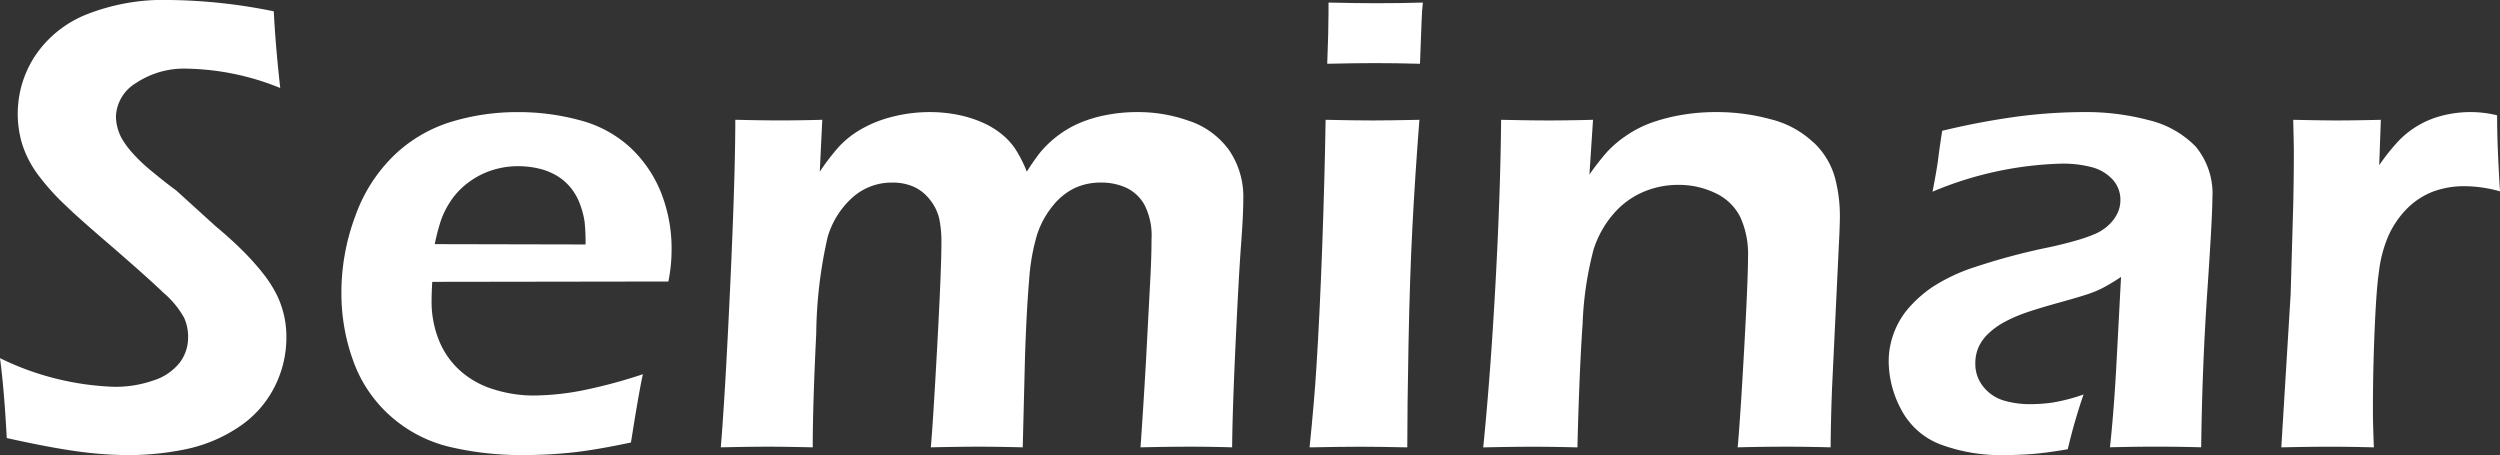 <svg xmlns="http://www.w3.org/2000/svg" xmlns:xlink="http://www.w3.org/1999/xlink" width="223.681" height="40.719" viewBox="0 0 223.681 40.719"><rect x="0" y="0" width="223.681" height="40.719" fill="#333333" stroke="none"/><defs><clipPath id="a"><rect width="223.681" height="40.719" transform="translate(0 0)" fill="none"/></clipPath></defs><g transform="translate(0 0)"><g clip-path="url(#a)"><path d="M24.755,26.368A10.7,10.7,0,0,0,23.562,24.5a22.353,22.353,0,0,0-1.827-2.046q-1.064-1.065-2.416-2.19l-3.556-3.227q-.877-.635-2.114-1.658a14.84,14.84,0,0,1-1.881-1.786,7.656,7.656,0,0,1-.893-1.24,4.336,4.336,0,0,1-.376-.98,3.965,3.965,0,0,1-.125-.965,3.652,3.652,0,0,1,1.8-2.982,7.758,7.758,0,0,1,4.616-1.282,23.18,23.18,0,0,1,8.283,1.729q-.432-3.862-.576-6.859A48.888,48.888,0,0,0,15.215,0,18.737,18.737,0,0,0,7.622,1.34,9.98,9.98,0,0,0,3.1,5.057a9.435,9.435,0,0,0-1.11,7.853,9.416,9.416,0,0,0,1.326,2.608,20.5,20.5,0,0,0,2.651,2.954q.766.75,2.783,2.507,4.23,3.631,5.878,5.216a8.147,8.147,0,0,1,1.836,2.219,4.069,4.069,0,0,1,.367,1.758,3.739,3.739,0,0,1-.763,2.291A4.857,4.857,0,0,1,13.7,34.048a10.3,10.3,0,0,1-3.443.562A25.13,25.13,0,0,1,0,32.045q.373,2.766.605,7.147,4.005.892,6.455,1.21a33.855,33.855,0,0,0,4.294.317,25.473,25.473,0,0,0,5.3-.533,13.376,13.376,0,0,0,4.611-1.916A9.41,9.41,0,0,0,24.5,34.74a9.711,9.711,0,0,0,1.123-4.568,8.488,8.488,0,0,0-.863-3.8" fill="#fff"/><path d="M56.353,13.164a10.584,10.584,0,0,0-4.452-2.4,20.885,20.885,0,0,0-5.591-.733,20.218,20.218,0,0,0-5.966.877A12.8,12.8,0,0,0,35.258,13.9a14.163,14.163,0,0,0-3.472,5.442,19.509,19.509,0,0,0-1.239,6.866,17.586,17.586,0,0,0,1.066,6.1,11.971,11.971,0,0,0,3.314,4.908,12.215,12.215,0,0,0,5.23,2.75,27.892,27.892,0,0,0,6.758.748,40.106,40.106,0,0,0,4.294-.23q2.133-.231,5.245-.894.692-4.409,1.066-6.109A45.265,45.265,0,0,1,52,34.956a23.62,23.62,0,0,1-4.308.432,11.847,11.847,0,0,1-3.458-.533A7.984,7.984,0,0,1,41.209,33.2a7.306,7.306,0,0,1-1.93-2.738,9.216,9.216,0,0,1-.664-3.544q0-.635.058-1.7L59.8,25.187a14.278,14.278,0,0,0,.288-2.79,13.583,13.583,0,0,0-.966-5.221,11.232,11.232,0,0,0-2.766-4.012M38.9,21.844a17.712,17.712,0,0,1,.576-2.195,7.788,7.788,0,0,1,.879-1.708A6.583,6.583,0,0,1,41.9,16.334a7.146,7.146,0,0,1,2.089-1.091,7.516,7.516,0,0,1,2.349-.373,7.965,7.965,0,0,1,1.945.229,5.635,5.635,0,0,1,1.6.661,4.786,4.786,0,0,1,1.21,1.076,5.1,5.1,0,0,1,.822,1.492,7.508,7.508,0,0,1,.389,1.507,17.221,17.221,0,0,1,.086,2.038Z" fill="#fff"/><path d="M106.481,10.85a13.514,13.514,0,0,0-4.726-.821,14.384,14.384,0,0,0-2.837.274,11.589,11.589,0,0,0-2.464.763,9.5,9.5,0,0,0-3.414,2.608,19.642,19.642,0,0,0-1.167,1.686,11.831,11.831,0,0,0-1.066-2.089,6.283,6.283,0,0,0-1.2-1.283,7.63,7.63,0,0,0-1.7-1.023,10.416,10.416,0,0,0-2.2-.691,12.633,12.633,0,0,0-2.506-.245,13.425,13.425,0,0,0-3.357.418,10.744,10.744,0,0,0-2.838,1.138,8.382,8.382,0,0,0-1.973,1.571,21.117,21.117,0,0,0-1.685,2.2l.222-4.639q-2.049.057-3.806.057-1.527,0-3.975-.057,0,4.927-.447,14.668t-.85,14.639q2.7-.057,4.225-.058,1.352,0,4,.058,0-3.775.314-10.187a40.564,40.564,0,0,1,1.021-8.631,7.628,7.628,0,0,1,2.232-3.545,5.239,5.239,0,0,1,3.542-1.325,4.679,4.679,0,0,1,1.929.374,3.827,3.827,0,0,1,1.455,1.168,4.235,4.235,0,0,1,.821,1.671,9.79,9.79,0,0,1,.2,2.147q0,2.392-.374,9.25t-.574,9.078q2.655-.057,4.241-.058t3.983.058l.2-8.011q.141-4.294.37-6.931a18.449,18.449,0,0,1,.717-4.1,7.953,7.953,0,0,1,1.4-2.562,5.716,5.716,0,0,1,1.96-1.593,5.483,5.483,0,0,1,2.35-.492,5.377,5.377,0,0,1,2.234.449,3.726,3.726,0,0,1,1.643,1.507,6.033,6.033,0,0,1,.649,3.116q0,1.728-.145,4.236l-.347,6.6q-.232,4.063-.492,7.781,2.568-.057,4.473-.058,1.616,0,3.723.058.029-3.313.313-9.38t.485-8.746q.2-2.681.2-4.064a7.358,7.358,0,0,0-1.268-4.394,7.251,7.251,0,0,0-3.486-2.594" fill="#fff"/><path d="M118.866.23v.922q0,1.586-.115,4.553,2.421-.057,4.265-.058t4.034.058l.144-3.832q.028-.923.115-1.643-1.93.058-4.178.058-1.642,0-4.265-.058" fill="#fff"/><path d="M118.606,10.72q-.089,5.418-.308,11.44t-.512,10.634q-.176,2.912-.615,7.233,3.03-.057,4.53-.057,1.586,0,4.212.057,0-3.429.111-9.308t.348-10.432q.235-4.552.626-9.567-2.894.058-4.182.058-1.4,0-4.21-.058" fill="#fff"/><path d="M162.242,12.737a8.554,8.554,0,0,0-3.79-2.061,18.4,18.4,0,0,0-4.914-.648,17.981,17.981,0,0,0-3.1.259,16.027,16.027,0,0,0-2.68.692,9.973,9.973,0,0,0-2.248,1.153,9.694,9.694,0,0,0-1.729,1.469,21.775,21.775,0,0,0-1.571,2.018l.321-4.9q-2.106.057-3.982.058-1.587,0-4.241-.058-.057,6.456-.5,14.61t-1.1,14.7q2.6-.057,4.415-.058,1.79,0,4.013.058.173-6.917.463-11.037a30.3,30.3,0,0,1,.979-6.657,9.04,9.04,0,0,1,1.786-3.2,7.272,7.272,0,0,1,2.591-1.93,7.874,7.874,0,0,1,3.225-.663,7.505,7.505,0,0,1,3.268.72,4.72,4.72,0,0,1,2.231,2.1,7.952,7.952,0,0,1,.72,3.66q0,2.018-.347,8.256t-.578,8.746q2.222-.057,4.415-.058,1.615,0,3.9.058.028-2.967.142-5.591l.6-12.593q.087-1.7.087-2.478a13.3,13.3,0,0,0-.462-3.545,6.867,6.867,0,0,0-1.9-3.083" fill="#fff"/><path d="M192.3,10.763a21.748,21.748,0,0,0-5.821-.735,46.657,46.657,0,0,0-5.792.375,66.911,66.911,0,0,0-6.916,1.3q-.26,1.7-.361,2.536t-.5,2.91A31.848,31.848,0,0,1,184.5,14.639a10.288,10.288,0,0,1,2.582.3,3.9,3.9,0,0,1,1.9,1.08,2.667,2.667,0,0,1,.735,1.9,2.728,2.728,0,0,1-.245,1.124,3.469,3.469,0,0,1-.764,1.052,4.211,4.211,0,0,1-1.225.821,13.979,13.979,0,0,1-1.89.649q-1.18.332-2.277.562a57.619,57.619,0,0,0-6.632,1.772,15.963,15.963,0,0,0-3.835,1.815,11.137,11.137,0,0,0-2.163,1.945,7.309,7.309,0,0,0-1.269,2.22,7.234,7.234,0,0,0-.432,2.449,9.23,9.23,0,0,0,1.109,4.294,6.634,6.634,0,0,0,3.444,3.112,15.544,15.544,0,0,0,5.965.98q1.038,0,2.248-.087t3.256-.432a49.907,49.907,0,0,1,1.413-4.9,16.43,16.43,0,0,1-2.753.72,13.826,13.826,0,0,1-1.945.145,8.159,8.159,0,0,1-2.507-.346,3.686,3.686,0,0,1-1.772-1.225,3.231,3.231,0,0,1-.706-2.089,3.567,3.567,0,0,1,.273-1.4,3.852,3.852,0,0,1,.88-1.239,6.607,6.607,0,0,1,1.486-1.066,12.982,12.982,0,0,1,1.976-.851q1.095-.374,2.912-.878t2.538-.749a10.379,10.379,0,0,0,1.3-.534,18.272,18.272,0,0,0,1.673-1.008l-.38,7.175q-.232,4.583-.612,8.069,2.365-.057,4.125-.057,1.845,0,4.037.057.087-7.176.544-13.9t.458-8.372a6.578,6.578,0,0,0-1.5-4.639,8.666,8.666,0,0,0-4.15-2.349" fill="#fff"/><path d="M223.422,10.316a10.076,10.076,0,0,0-4.784,0,8.223,8.223,0,0,0-3.89,2.147,17.329,17.329,0,0,0-1.873,2.32l.144-4.063q-2.422.057-3.891.057-1.269,0-3.949-.057.057,2.305.057,2.737,0,2.479-.057,4.928l-.23,7.953-.835,13.689q2.482-.057,4.271-.058,1.82,0,4.012.058-.087-2.046-.086-3.4,0-3.516.154-7.147t.38-5.13a11.443,11.443,0,0,1,.806-3.141,8.219,8.219,0,0,1,1.687-2.521,6.724,6.724,0,0,1,2.305-1.528,8.038,8.038,0,0,1,2.954-.5,11.9,11.9,0,0,1,3.084.461q-.26-4.121-.259-6.8" fill="#fff"/></g></g></svg>